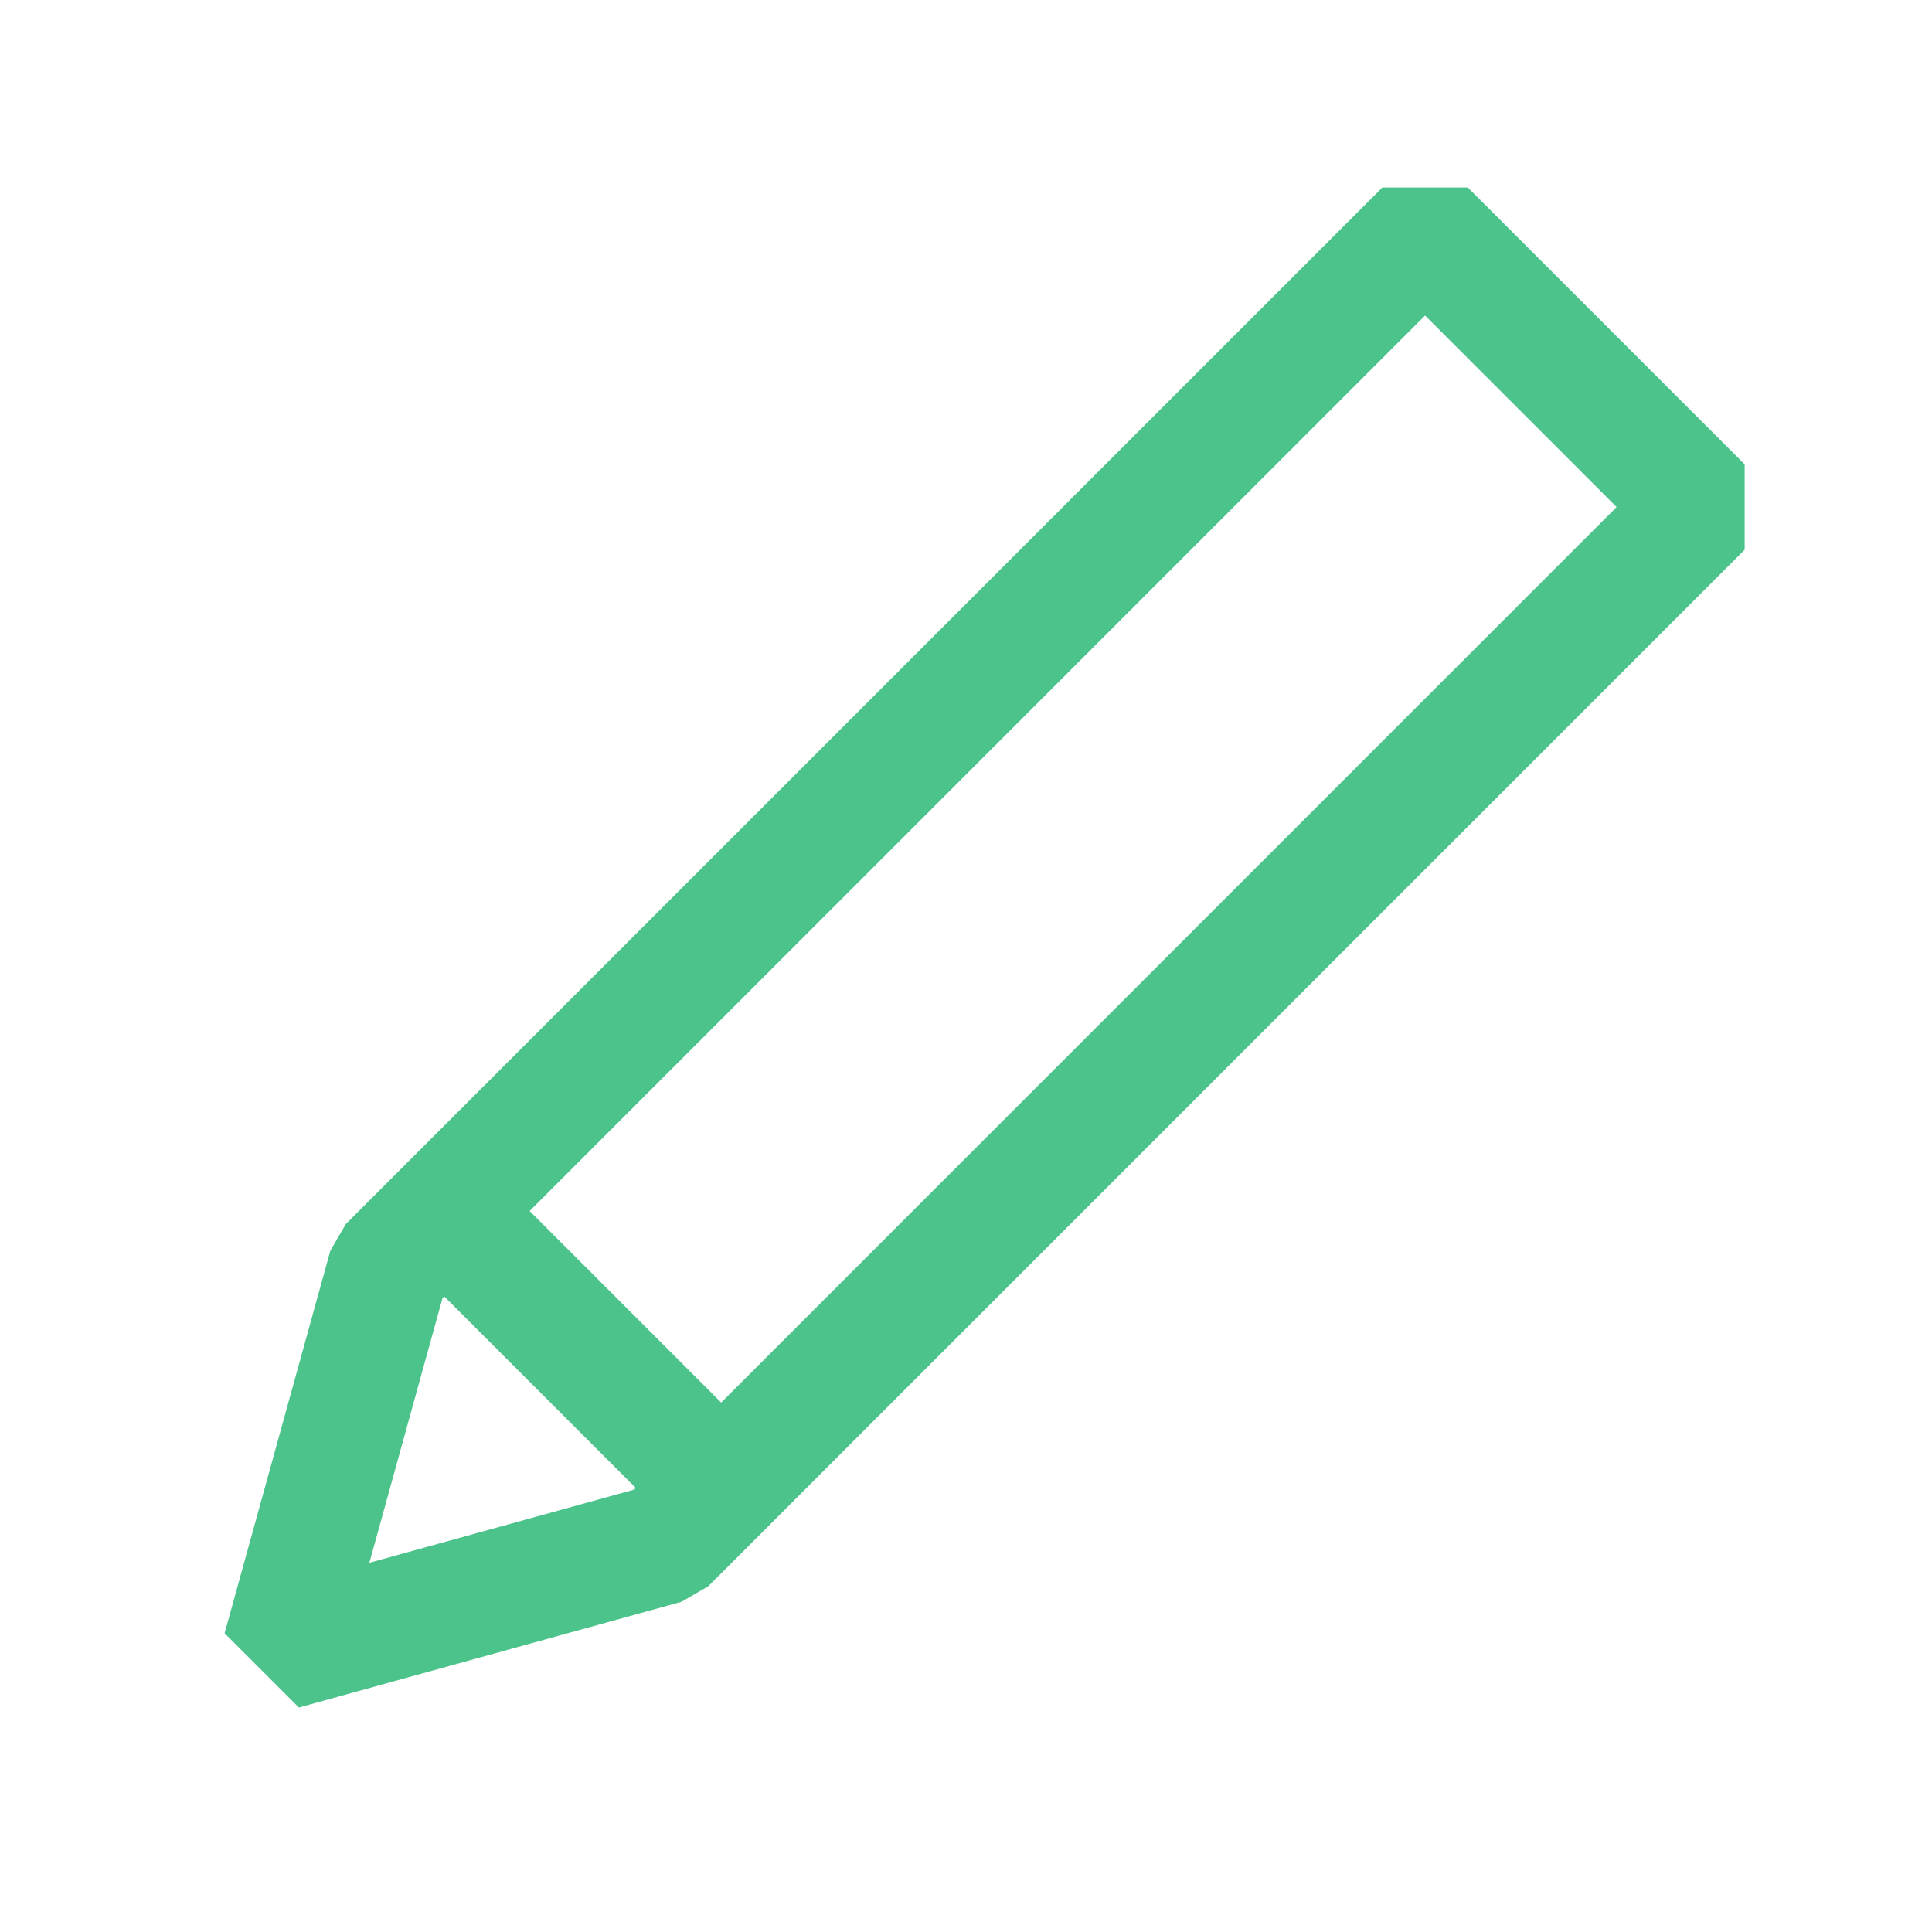 <svg xmlns="http://www.w3.org/2000/svg" width="16" height="16" fill="none" viewBox="0 0 16 16"><path stroke="#4cc38a" stroke-linejoin="bevel" stroke-miterlimit="10" d="m3.218 10.49 8.584-8.584 2.293 2.293-8.583 8.584-3.17.876z"/><path stroke="#4cc38a" stroke-linejoin="bevel" d="m3.527 9.877 2.15 2.15"/></svg>